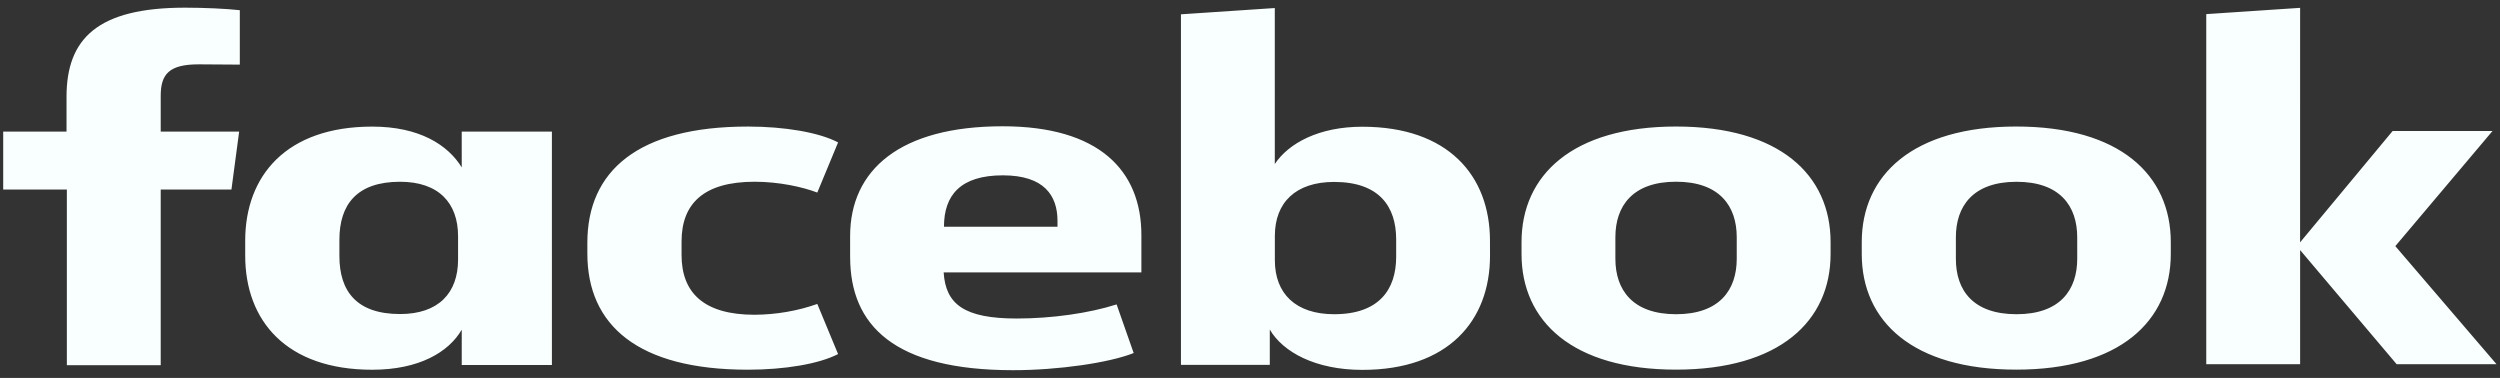 <svg width="172" height="26" fill="none" xmlns="http://www.w3.org/2000/svg"><rect width="100%" height="100%" fill="#333333" stroke="none"/><path d="M13.662 4.427c-2.03 0-2.605.677-2.605 2.167v2.462h5.396l-.53 3.986h-4.866v12.083H4.6V13.042H.22V9.056h4.357V6.664c0-4.021 2.144-6.136 8.162-6.136 1.292 0 2.837.07 3.76.174v3.744l-2.838-.019Zm3.208 13.159c0 4.49 2.837 7.852 8.74 7.852 3.229 0 5.259-1.214 6.157-2.755v2.427h6.204V9.054h-6.204v2.462C30.82 9.974 28.863 8.71 25.61 8.71c-5.91 0-8.74 3.38-8.74 7.851v1.026Zm6.481-1.095c0-2.393 1.175-3.986 4.174-3.986 2.651 0 3.99 1.456 3.99 3.744v1.612c0 2.289-1.337 3.745-3.99 3.745-2.997 0-4.174-1.578-4.174-3.986v-1.13ZM51.44 8.707c-7.569.003-11.03 3.07-11.03 7.993v.745c0 4.922 3.458 7.991 11.047 7.991 2.532 0 4.888-.398 6.203-1.075l-1.43-3.45c-1.35.48-2.82.734-4.313.745-3.505 0-5.026-1.525-5.026-4.108v-.936c0-2.6 1.52-4.108 5.026-4.108 1.689 0 3.322.364 4.313.745l1.43-3.45c-1.313-.693-3.69-1.092-6.203-1.092h-.017Zm7.05 8.98c0 4.714 3.044 7.782 11.206 7.782 3.09 0 6.596-.502 8.301-1.18l-1.175-3.346c-1.891.607-4.451.971-6.873.971-3.596 0-4.888-.97-5.026-3.173h13.604v-2.564c0-4.442-2.904-7.489-9.547-7.489-7.058 0-10.492 3-10.492 7.557v1.451l.001-.01Zm6.455-2.088c0-2.166 1.13-3.536 4.052-3.536 2.837 0 3.759 1.388 3.759 3.138v.398h-7.811Zm37.565.971c0-4.489-2.883-7.851-8.786-7.851-2.997 0-5.072 1.142-6.018 2.564V.553l-6.457.432v24.116h6.113v-2.427c.9 1.543 3.135 2.774 6.366 2.774 5.91 0 8.785-3.38 8.785-7.852l-.003-1.026Zm-6.454 1.096c0 2.253-1.175 3.952-4.265 3.952-2.651 0-4.081-1.421-4.081-3.71v-1.681c0-2.289 1.43-3.71 4.08-3.71 3.09 0 4.266 1.681 4.266 3.952v1.197Zm8.625-.19c0 4.627 3.506 7.955 10.631 7.955 7.126 0 10.632-3.346 10.632-7.956v-.815c0-4.627-3.506-7.955-10.632-7.955-7.125 0-10.631 3.345-10.631 7.955v.815Zm14.806.33c0 2.132-1.176 3.812-4.175 3.812-2.998 0-4.174-1.681-4.174-3.813v-1.49c0-2.132 1.176-3.813 4.174-3.813 2.999 0 4.175 1.682 4.175 3.813v1.49Zm8.601-.33c0 4.627 3.505 7.955 10.631 7.955s10.631-3.346 10.631-7.956v-.815c0-4.627-3.505-7.955-10.631-7.955s-10.631 3.345-10.631 7.955v.815Zm14.825.33c0 2.132-1.175 3.812-4.174 3.812-2.998 0-4.175-1.65-4.175-3.807v-1.49c0-2.133 1.175-3.814 4.174-3.814 2.999 0 4.174 1.682 4.174 3.813l.001 1.485ZM158.248.54l-6.457.431v24.086h6.457v-7.852l6.641 7.852h6.872l-6.963-8.123 6.686-7.92h-6.872l-6.366 7.66" fill="#F9FFFE"/></svg>